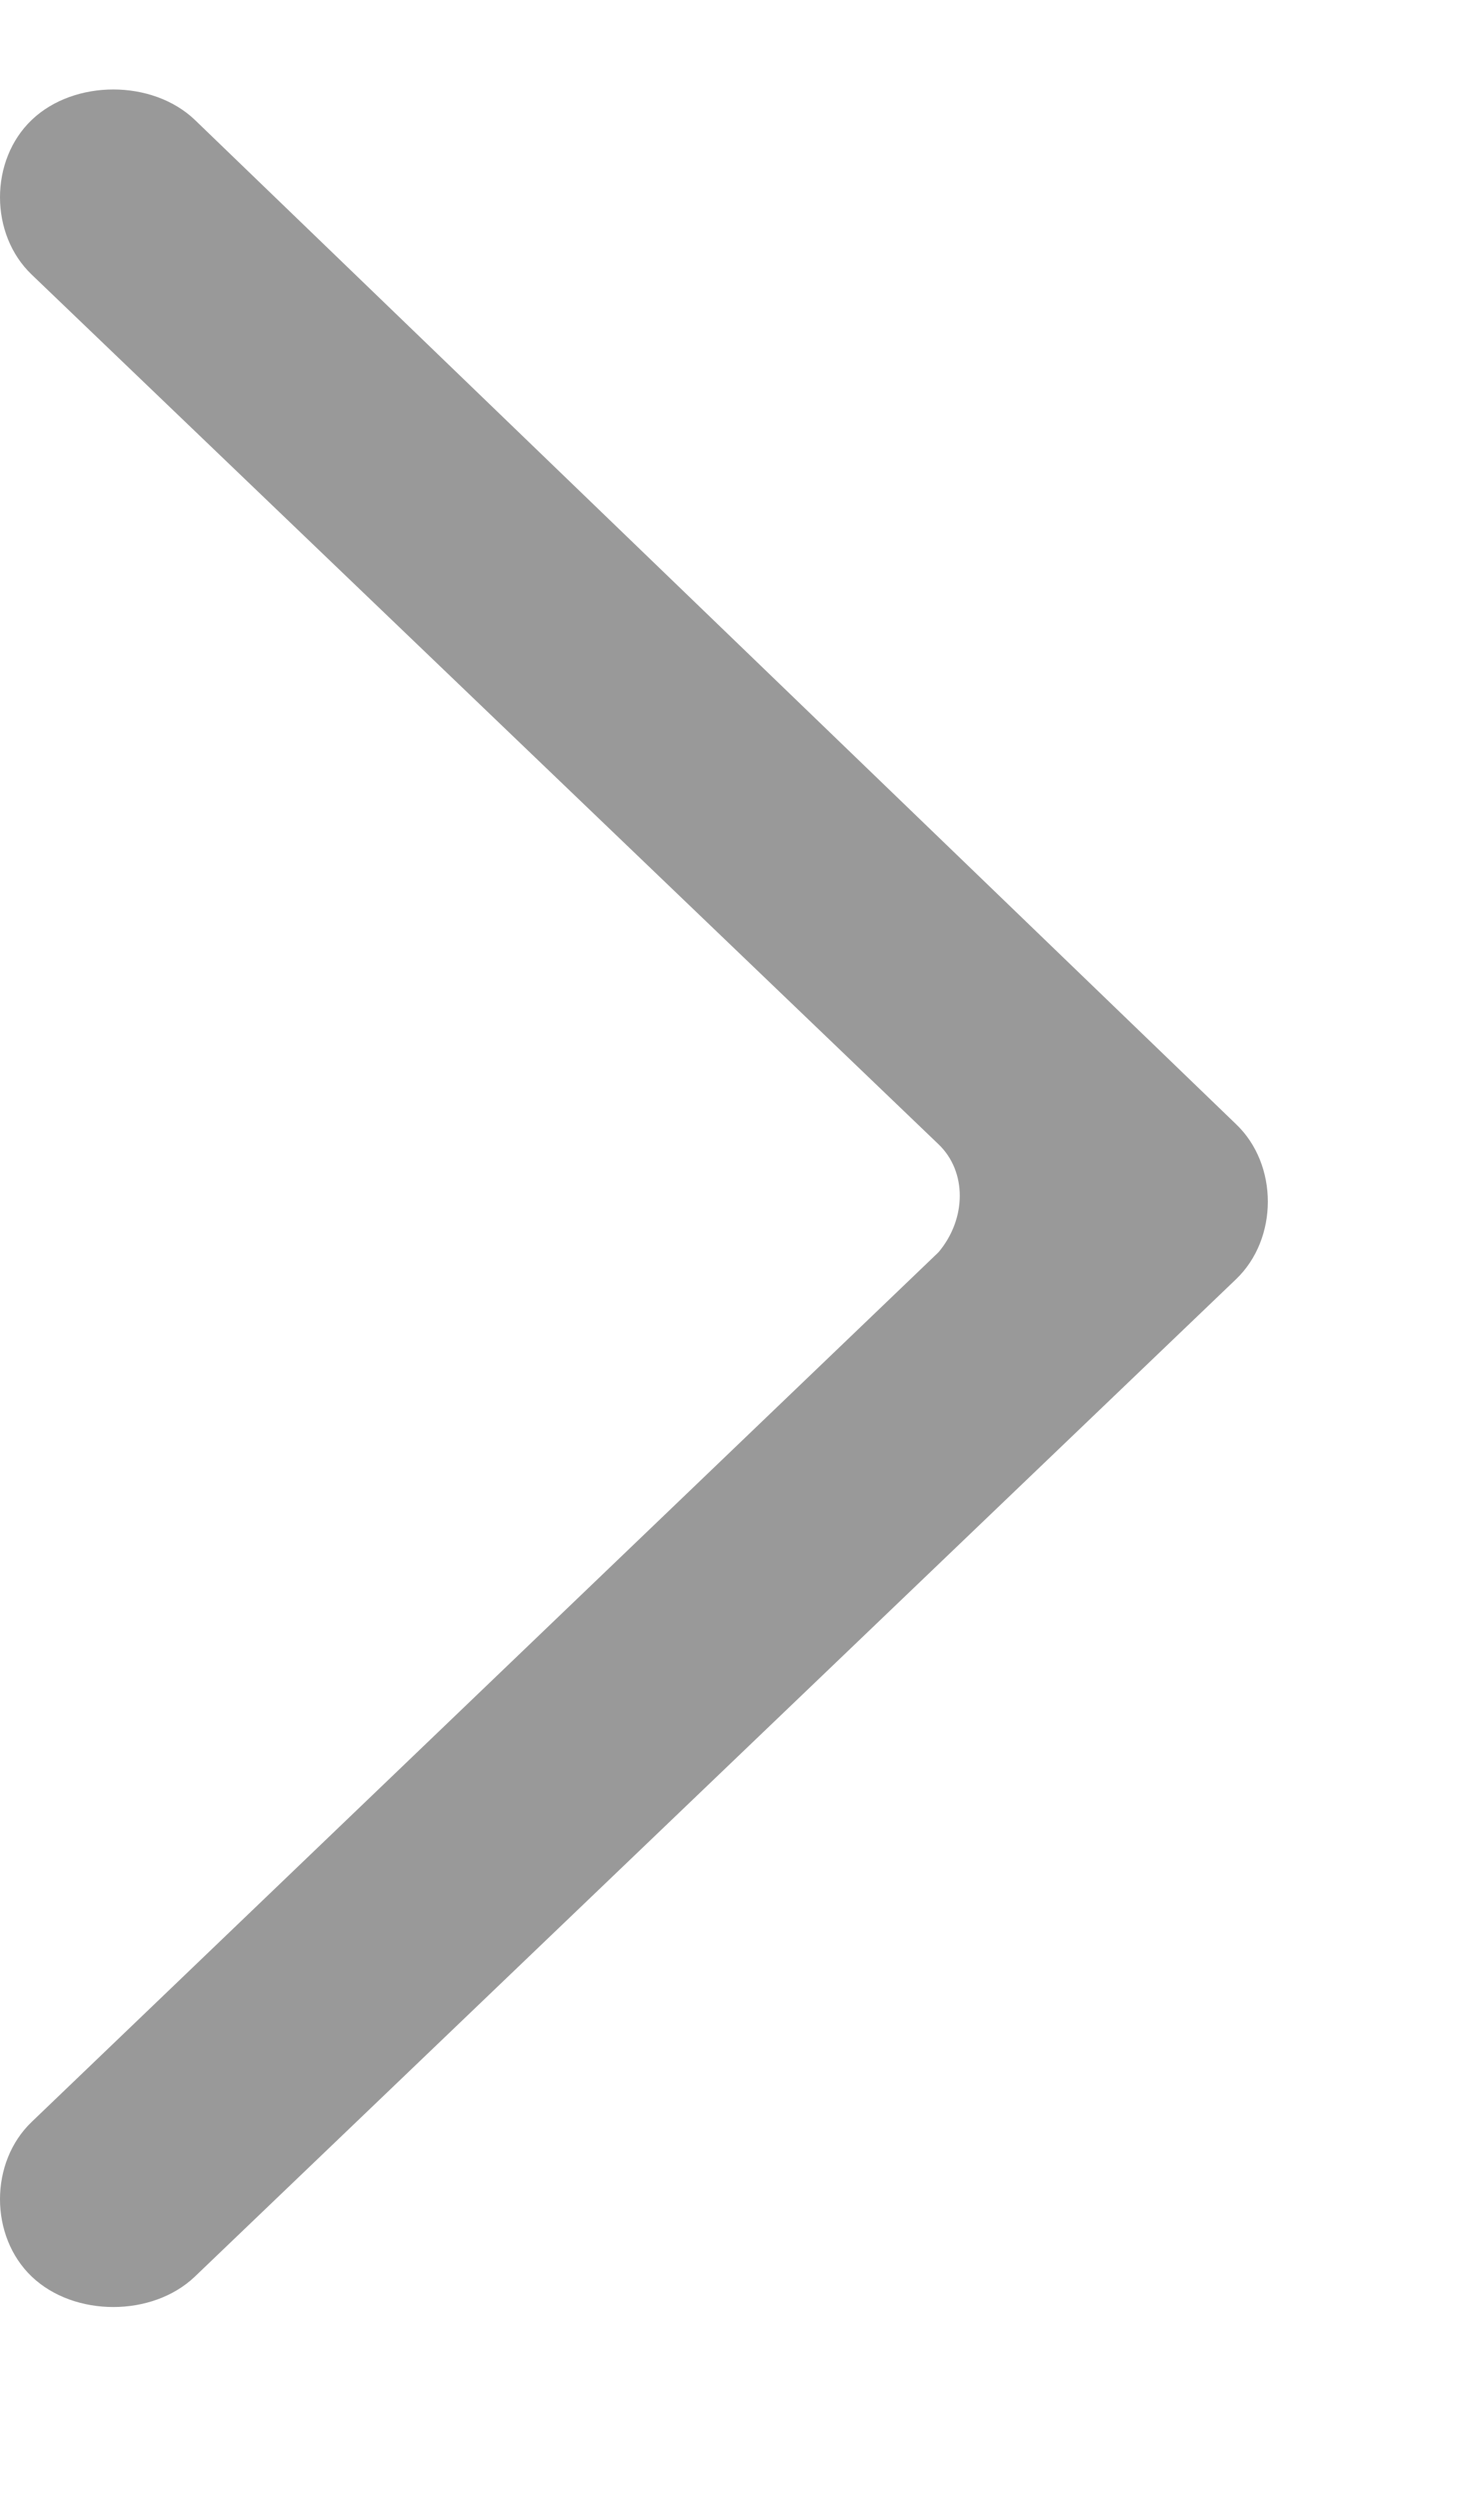 <svg width="7" height="12" viewBox="0 0 7 12" fill="none" xmlns="http://www.w3.org/2000/svg">
<path d="M5.934 6.141C6.138 5.946 6.138 5.59 5.934 5.396L0.935 0.575C0.731 0.381 0.357 0.381 0.153 0.575C-0.051 0.769 -0.051 1.125 0.153 1.319L4.506 5.493C4.642 5.623 4.642 5.849 4.506 6.011L0.153 10.185C-0.051 10.379 -0.051 10.735 0.153 10.929C0.357 11.123 0.731 11.123 0.935 10.929L5.934 6.141Z" fill="#999999"/>
</svg>
